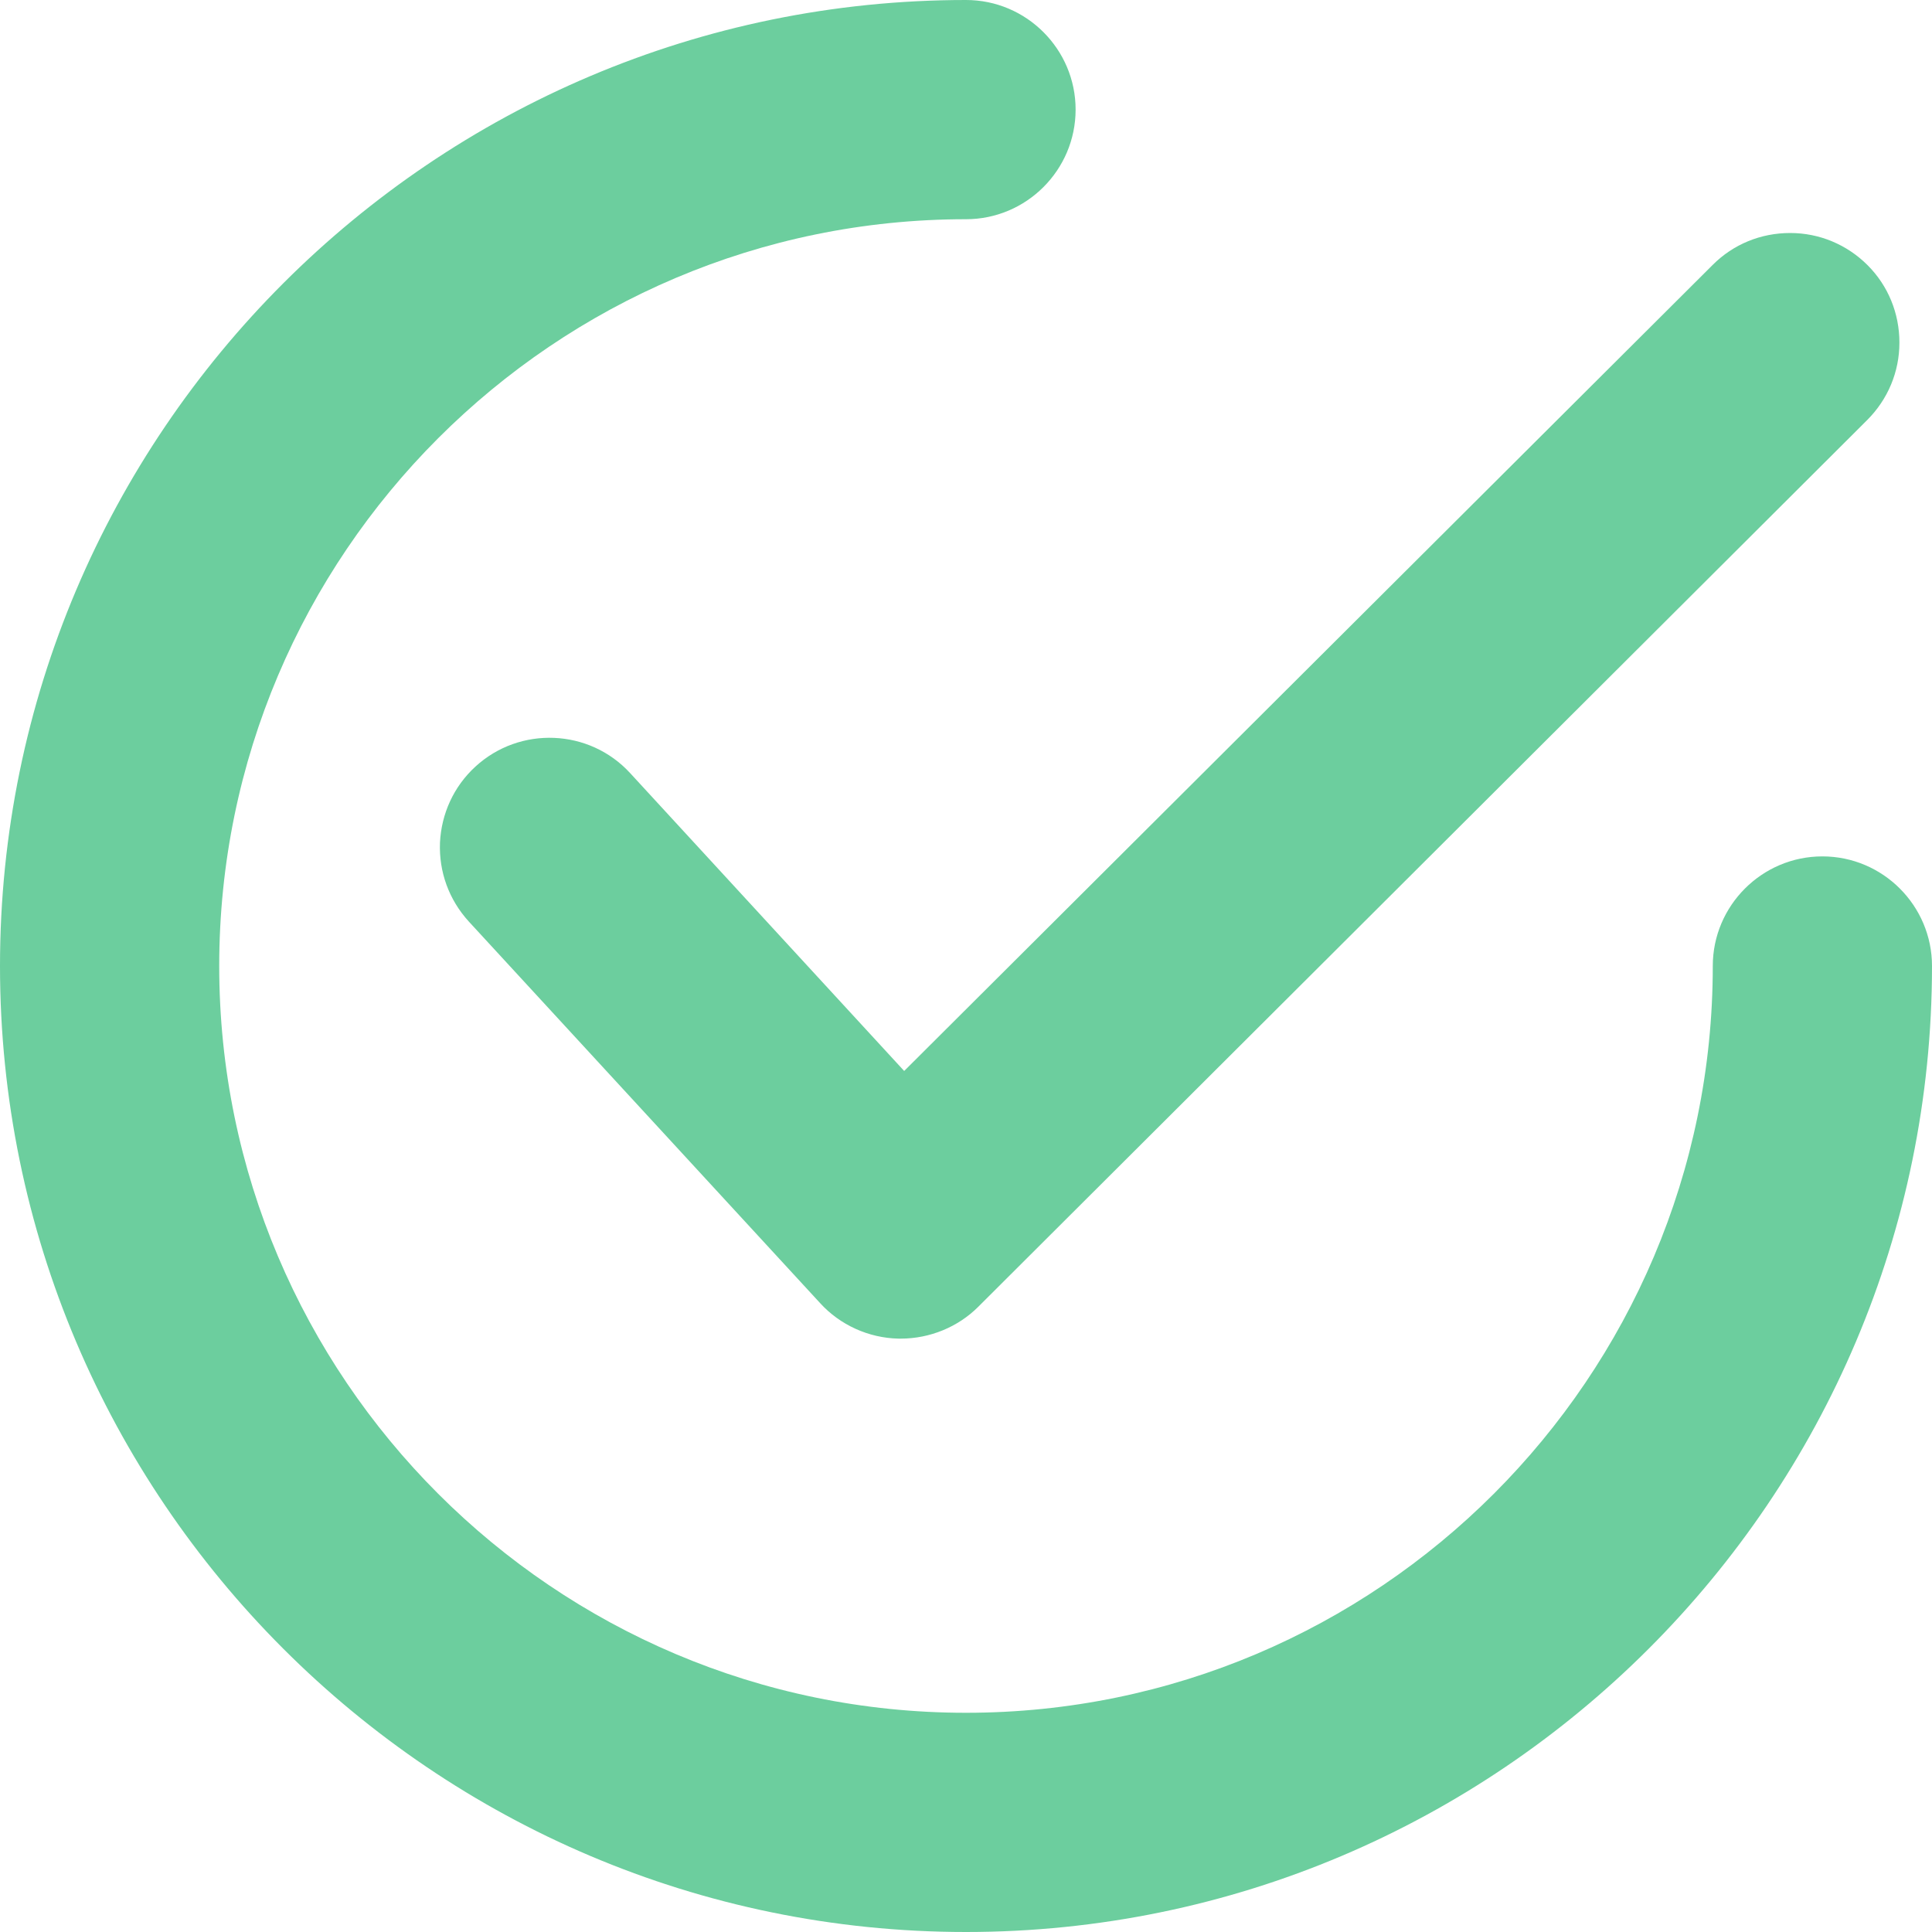 <svg width="15" height="15" viewBox="0 0 15 15" fill="none" xmlns="http://www.w3.org/2000/svg">
<path d="M4.893 6.003C4.576 5.657 4.036 5.635 3.691 5.952C3.522 6.107 3.427 6.318 3.416 6.542C3.407 6.77 3.486 6.986 3.64 7.155L6.368 10.118C6.522 10.287 6.744 10.388 6.975 10.393C6.98 10.393 6.989 10.393 6.994 10.393C7.219 10.393 7.438 10.303 7.595 10.146L14.497 3.261C14.657 3.101 14.747 2.888 14.747 2.66C14.747 2.433 14.66 2.219 14.5 2.059C14.34 1.899 14.126 1.809 13.899 1.809C13.671 1.809 13.458 1.896 13.298 2.056L7.02 8.315L4.893 6.003Z" fill="#6CCE9E"/>
<path d="M14.149 6.649C13.68 6.649 13.298 7.031 13.298 7.5C13.298 10.697 10.697 13.298 7.5 13.298C4.303 13.298 1.702 10.697 1.702 7.5C1.702 4.303 4.303 1.702 7.5 1.702C7.969 1.702 8.351 1.32 8.351 0.851C8.351 0.382 7.969 0 7.5 0C3.365 0 0 3.365 0 7.5C0 11.635 3.365 15 7.5 15C11.635 15 15 11.635 15 7.5C15 7.031 14.618 6.649 14.149 6.649Z" fill="#6CCE9E"/>
</svg>
